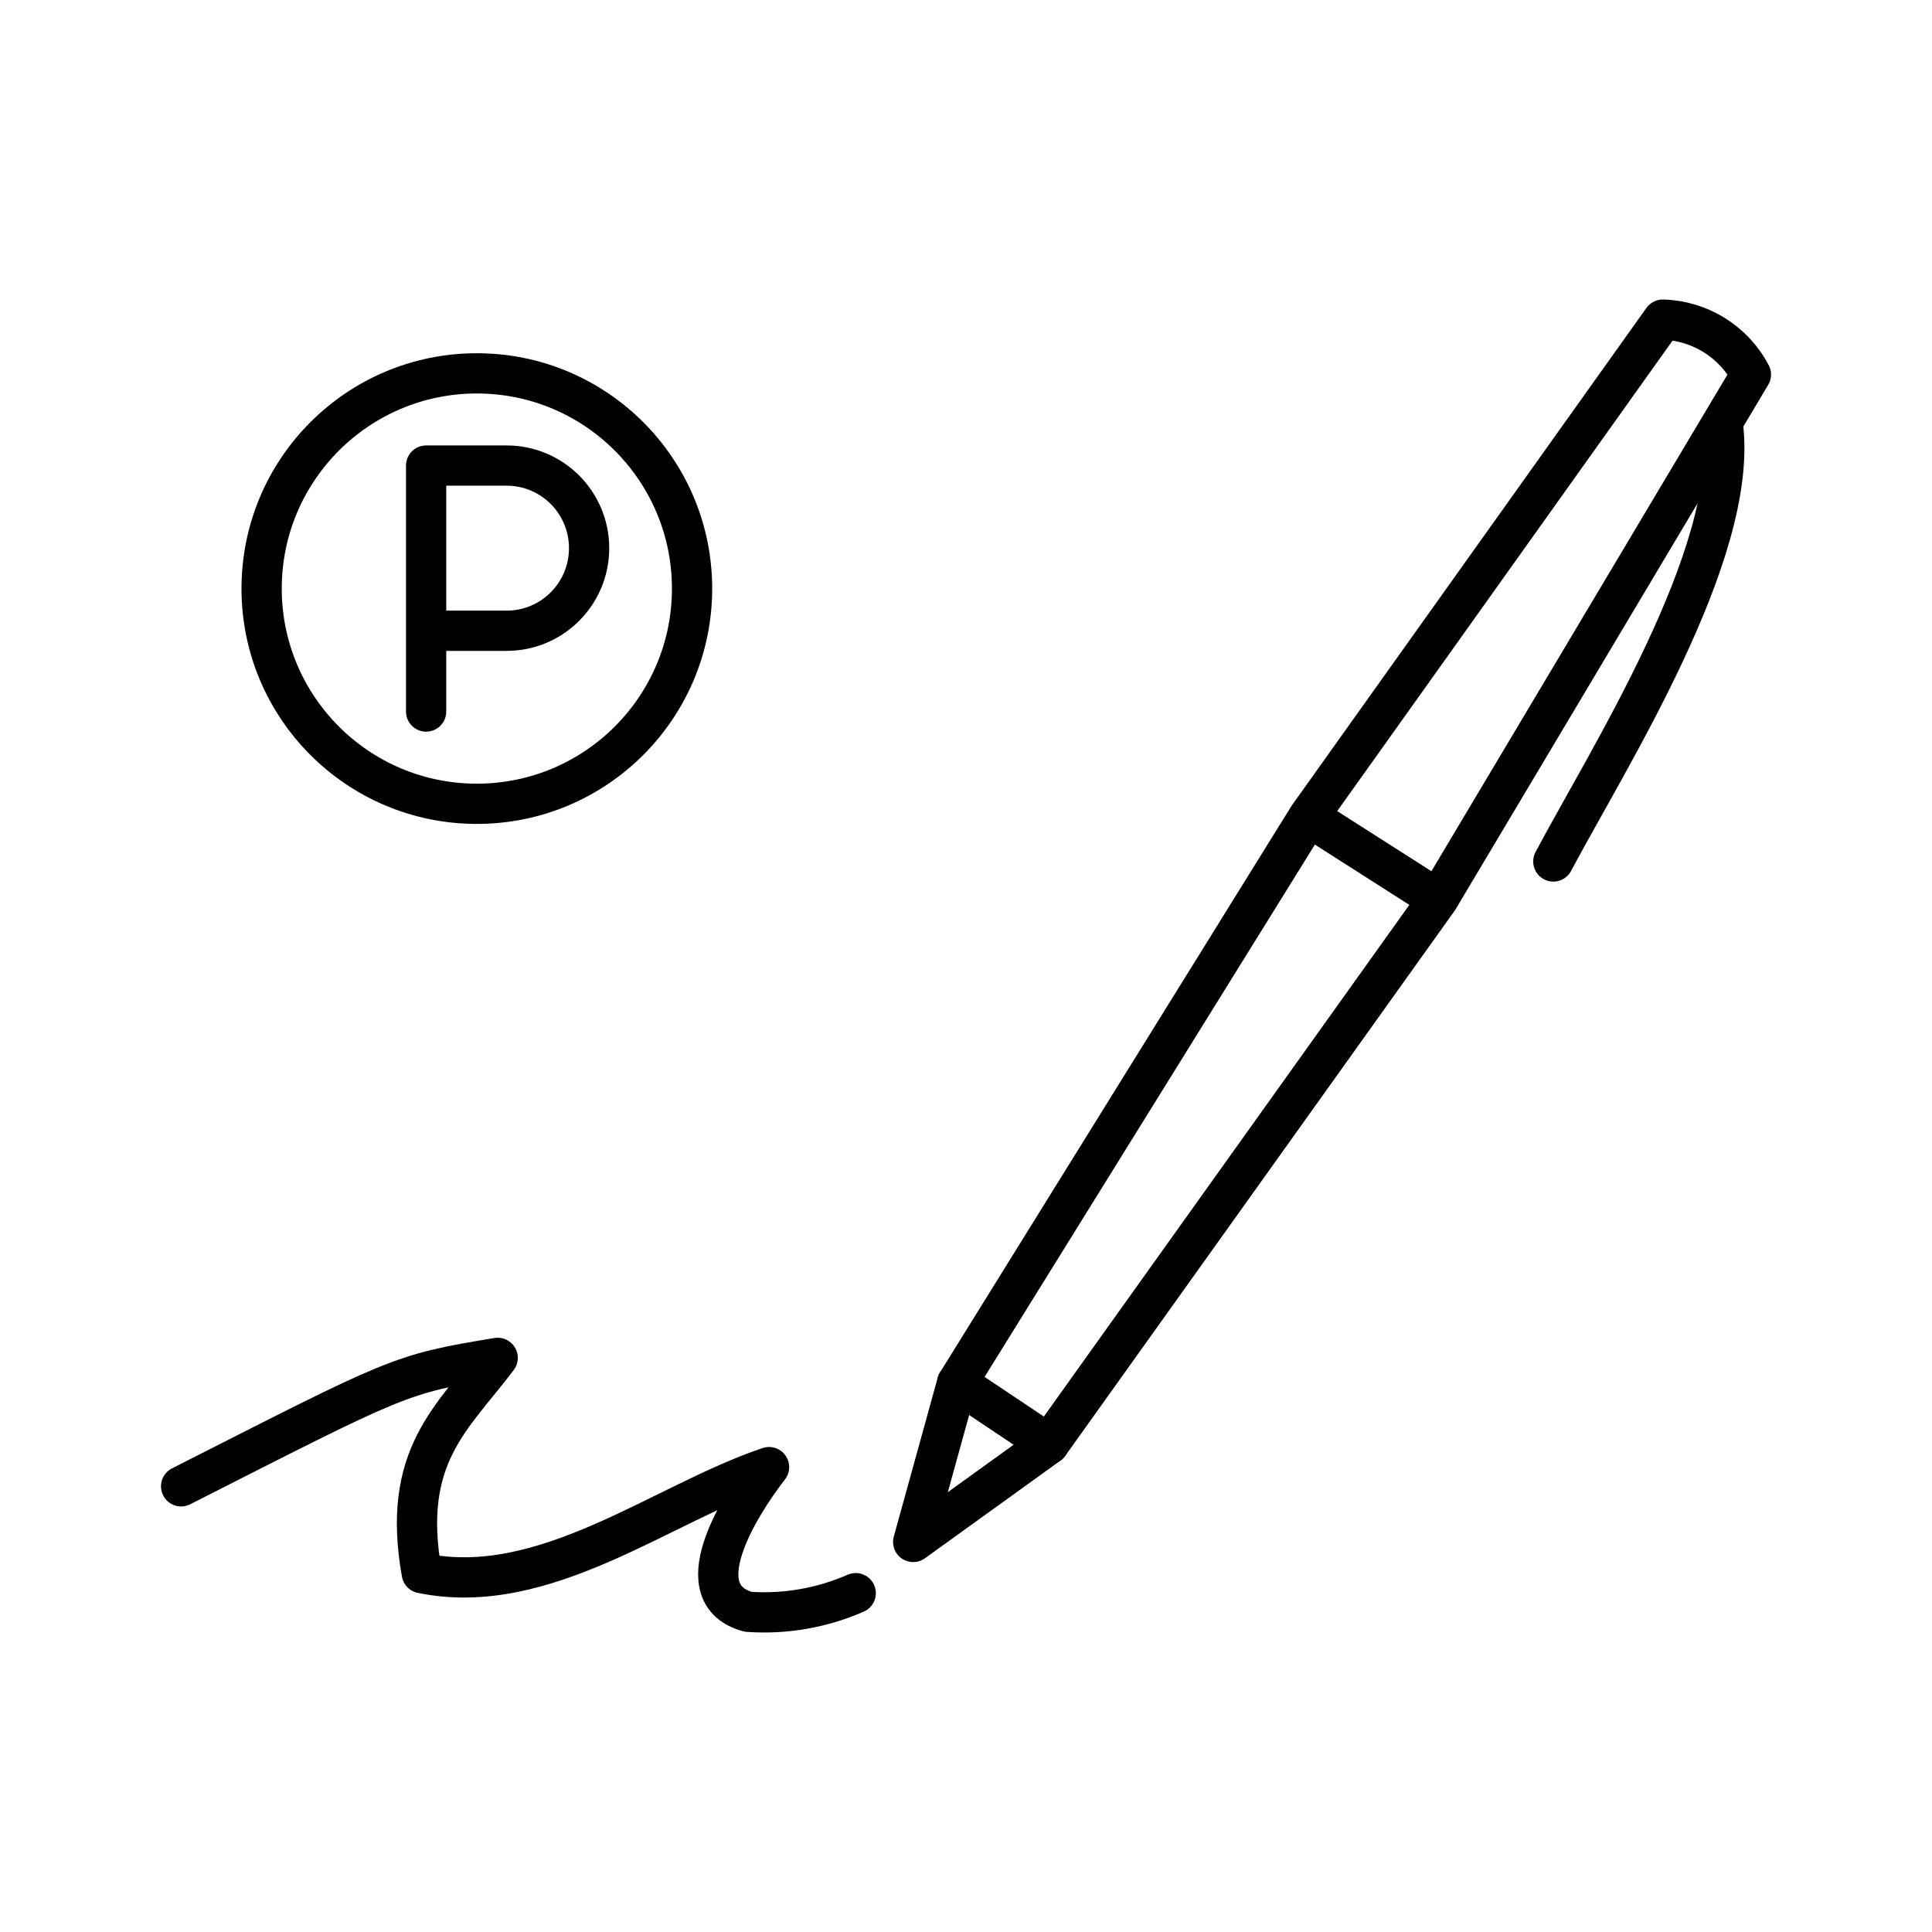 <?xml version="1.0" encoding="UTF-8"?>


<svg width="800px" height="800px" viewBox="0 0 48 48" id="b" xmlns="http://www.w3.org/2000/svg">

<defs>

<style>.c{fill:none;stroke:#000000;stroke-linecap:round;stroke-linejoin:round;}</style>

</defs>

<g>

<path class="c" d="m4.5,36.927c5.402-2.741,5.402-2.786,7.865-3.191-1.123,1.492-2.404,2.436-1.887,5.348,3.052.634,5.968-1.739,8.629-2.634-.8,1.034-2.094,3.168-.517,3.595.914.064,1.83-.095,2.67-.463"/>

<path class="c" d="m26.059,35.879l-3.371,2.43,1.093-3.954"/>

<path class="c" d="m35.728,22.343l-9.669,13.536-2.277-1.523,8.728-14.066m0,0l8.802-12.349c.923.026,1.759.547,2.189,1.364l-7.772,13.039-3.219-2.054Z"/>

<path class="c" d="m42.809,10.597c.378,3.184-2.868,8.259-4.217,10.806"/>

</g>

<g>

<circle class="c" cx="11.847" cy="14.623" r="5.347"/>

<path class="c" d="m10.587,17.678v-6.111h2.001c1.131,0,2.048.919,2.048,2.052s-.917,2.052-2.048,2.052h-2.001"/>

</g>

</svg>